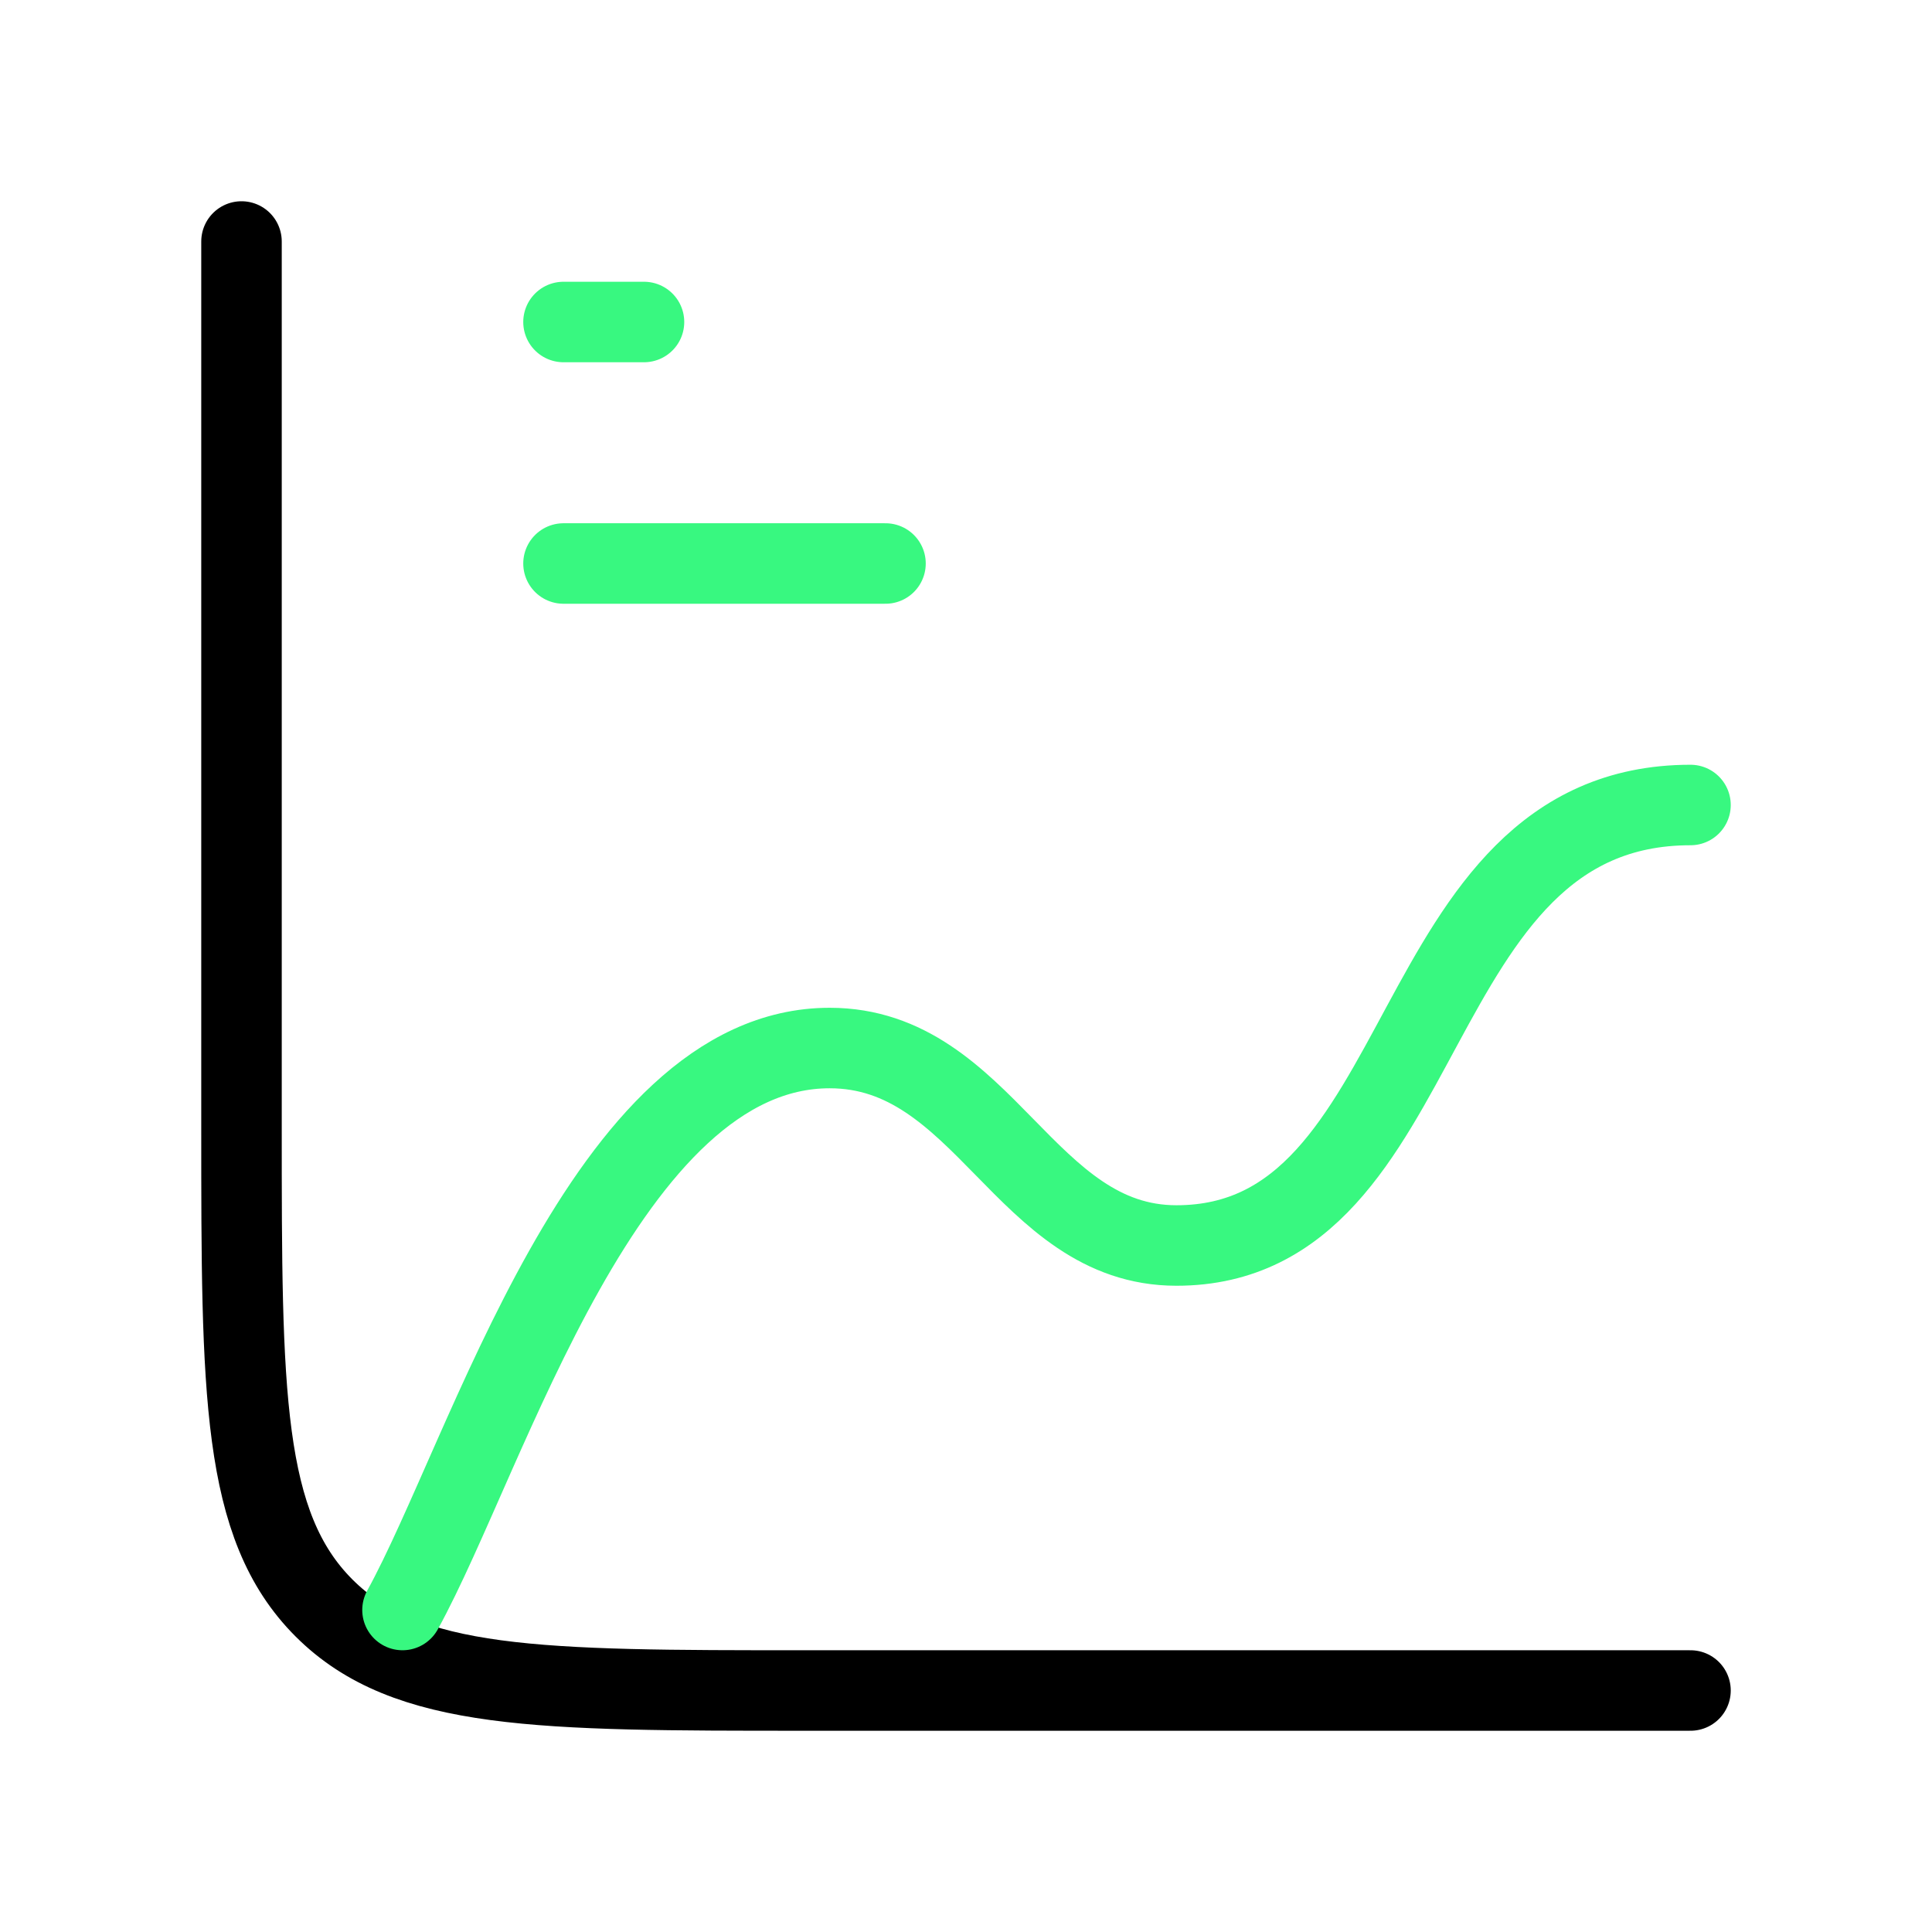 <svg xmlns="http://www.w3.org/2000/svg" width="24" height="24" viewBox="0 0 24 24" fill="none"><path d="M21 21H10C6.7 21 5.05 21 4.025 19.975C3 18.95 3 17.3 3 14V3" stroke="black" stroke-linecap="round"></path><path d="M7 4H8" stroke="#38F880" stroke-linecap="round"></path><path d="M7 7H11" stroke="#38F880" stroke-linecap="round"></path><path d="M5 20C6.071 18.053 7.523 13.019 10.306 13.019C12.23 13.019 12.728 15.472 14.614 15.472C17.857 15.472 17.387 10 21 10" stroke="#38F880" stroke-linecap="round" stroke-linejoin="round"></path></svg>